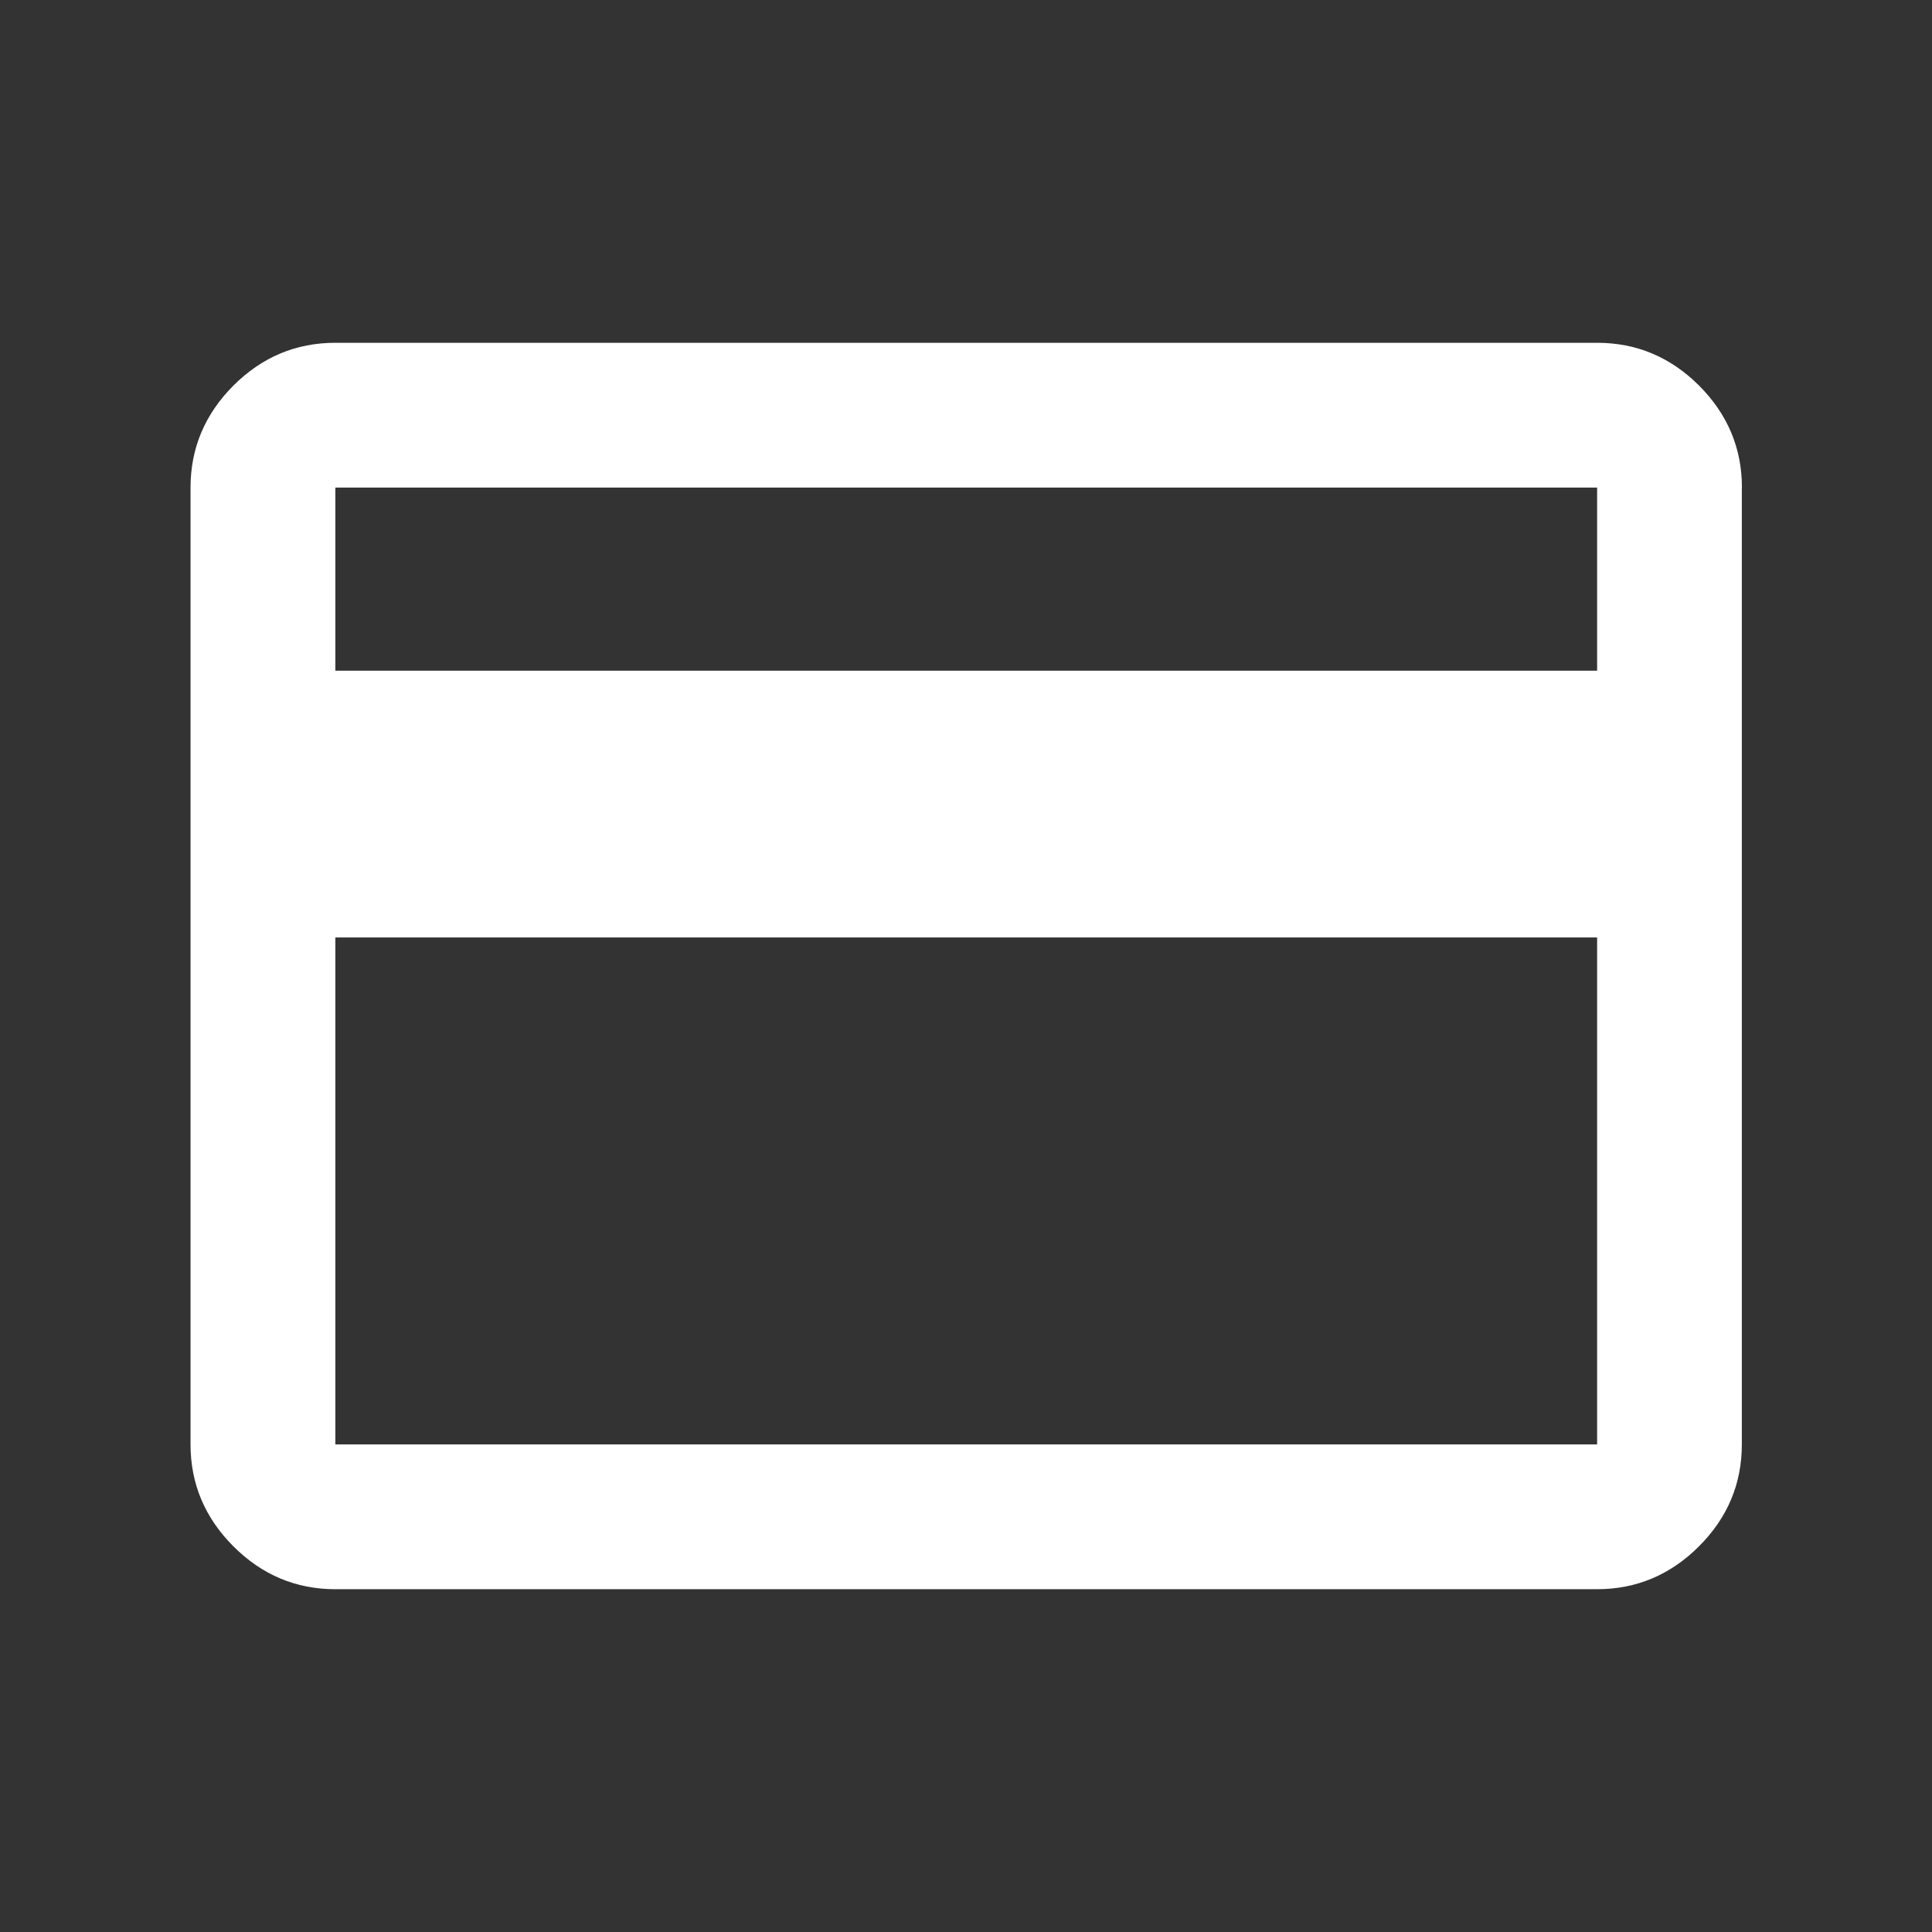 <svg width="21" height="21" viewBox="0 0 21 21" fill="none" xmlns="http://www.w3.org/2000/svg"><rect x="0" y="0" width="21" height="21" fill="#333333" stroke="none"/><path d="M18.933 5.301V15.7c0 .428-.155.797-.466 1.108-.31.31-.68.466-1.108.466H3.645c-.428 0-.797-.155-1.108-.466-.31-.31-.466-.68-.466-1.108V5.3c0-.428.156-.798.466-1.109.311-.31.68-.465 1.108-.465H17.36c.428 0 .797.155 1.108.465.31.311.466.68.466 1.11ZM3.645 7.29H17.36V5.3H3.645v1.99Zm0 2.9v5.51H17.36v-5.51H3.645Zm0 5.51V5.3v10.4Z" fill="#fff"/></svg>